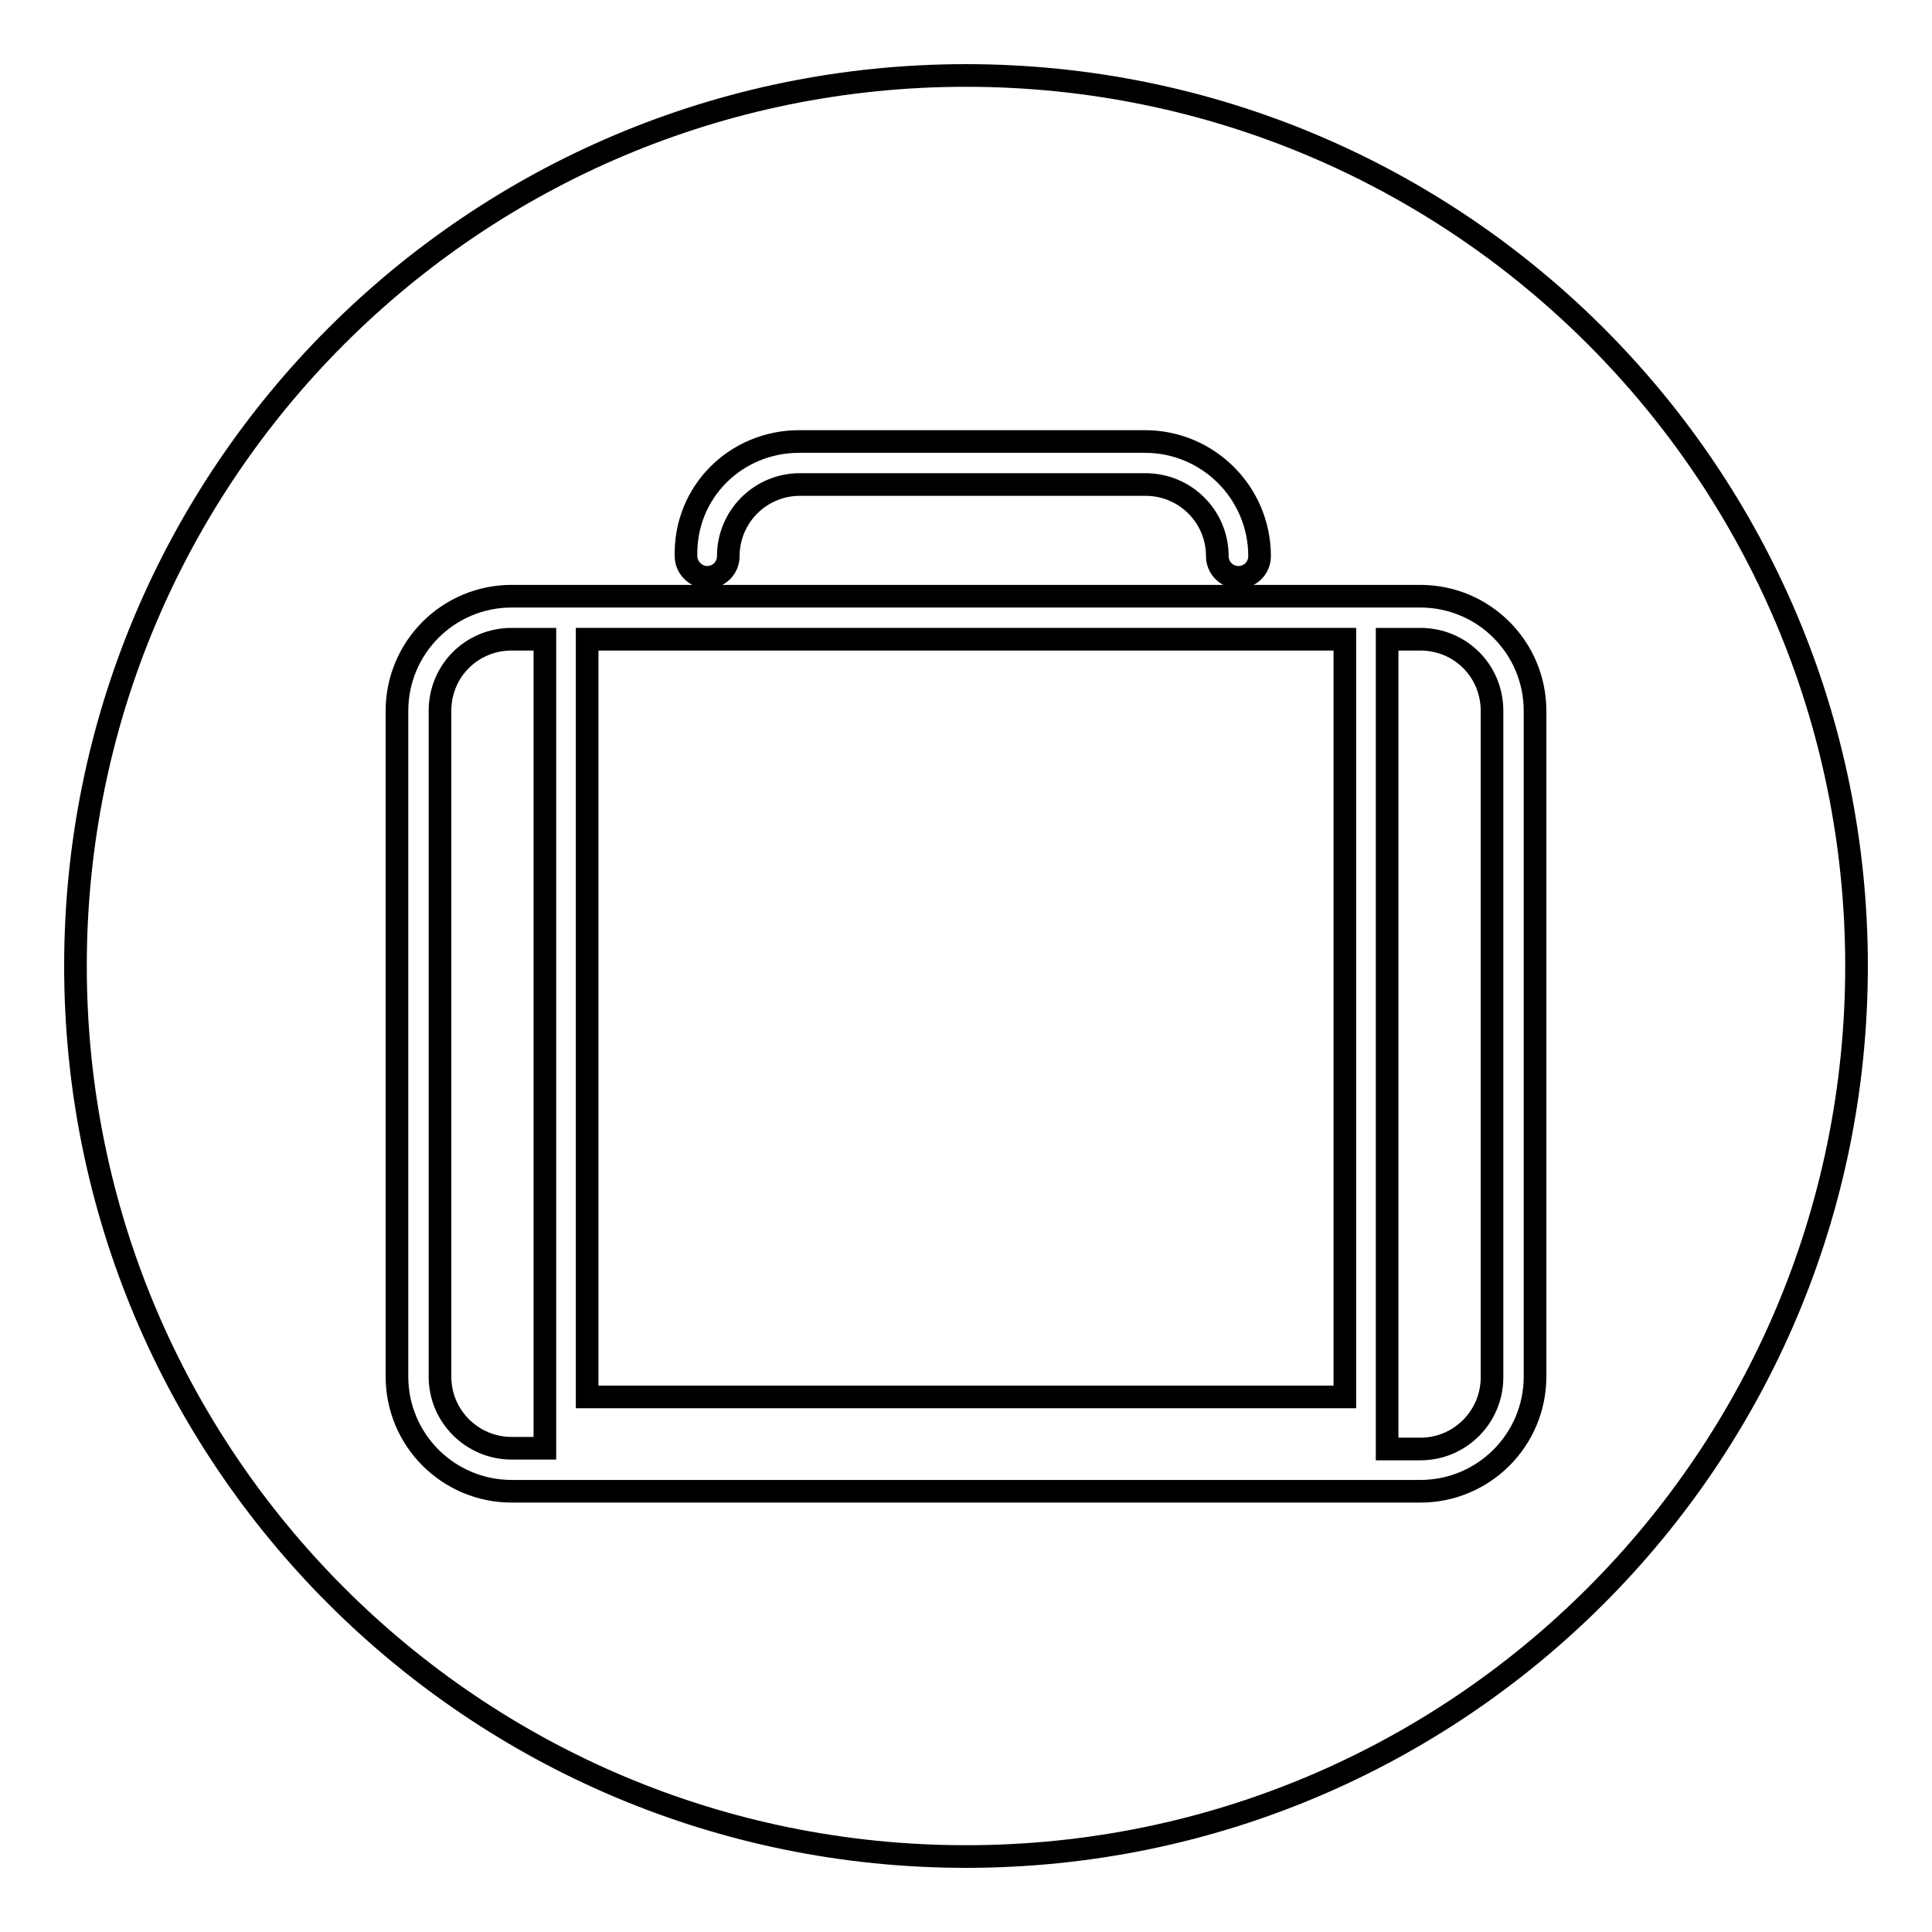 <?xml version="1.0" encoding="utf-8"?>
<!-- Svg Vector Icons : http://www.onlinewebfonts.com/icon -->
<!DOCTYPE svg PUBLIC "-//W3C//DTD SVG 1.1//EN" "http://www.w3.org/Graphics/SVG/1.1/DTD/svg11.dtd">
<svg version="1.1" xmlns="http://www.w3.org/2000/svg" xmlns:xlink="http://www.w3.org/1999/xlink" x="0px" y="0px" viewBox="0 0 256 256" enable-background="new 0 0 256 256" xml:space="preserve">
<g><g><g><g><path stroke-width="3" fill-opacity="0" stroke="#000000"  d="M188.2,84.7h-4.4v107.3h4.4c5.3,0,9.5-4.3,9.5-9.5V94.2C197.7,88.9,193.5,84.7,188.2,84.7z"/><path stroke-width="3" fill-opacity="0" stroke="#000000"  d="M77.8 84.7h100.4v100.4h-100.4z"/><path stroke-width="3" fill-opacity="0" stroke="#000000"  d="M128,10C62.8,10,10,62.8,10,128c0,65.2,52.8,118,118,118c65.2,0,118-52.8,118-118C246,62.8,193.2,10,128,10z M105.9,58.5h45.8c8.4,0,15.2,6.8,15.2,15.2c0,1.6-1.3,2.8-2.8,2.8c-1.6,0-2.8-1.3-2.8-2.8c0-5.3-4.3-9.5-9.5-9.5h-45.8c-5.3,0-9.5,4.3-9.5,9.5c0,1.6-1.3,2.8-2.8,2.8s-2.8-1.3-2.8-2.8C90.7,65.2,97.5,58.5,105.9,58.5z M203.4,182.4c0,8.4-6.8,15.2-15.2,15.2H181H75h-7.2c-8.4,0-15.2-6.8-15.2-15.2V94.2c0-8.4,6.8-15.2,15.2-15.2H75h106h7.2c8.4,0,15.2,6.8,15.2,15.2L203.4,182.4L203.4,182.4z"/><path stroke-width="3" fill-opacity="0" stroke="#000000"  d="M58.3,94.2v88.2c0,5.3,4.3,9.5,9.5,9.5h4.4V84.7h-4.4C62.5,84.7,58.3,88.9,58.3,94.2z"/></g></g><g></g><g></g><g></g><g></g><g></g><g></g><g></g><g></g><g></g><g></g><g></g><g></g><g></g><g></g><g></g></g></g>
</svg>